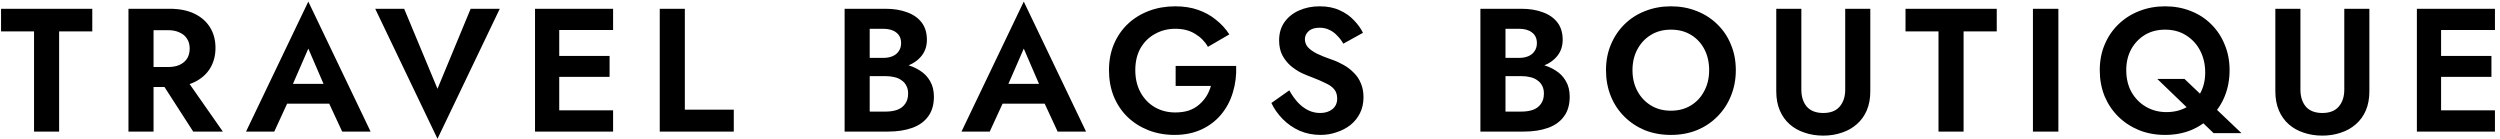 <svg xmlns="http://www.w3.org/2000/svg" fill="none" viewBox="0 0 342 19" height="19" width="342">
<path fill="black" d="M0.144 4.296V1.2H12.624V4.296H8.088V18H4.656V4.296H0.144ZM21.39 10.176H25.014L30.486 18H26.43L21.39 10.176ZM17.574 1.2H21.006V18H17.574V1.2ZM19.662 4.128V1.2H23.214C24.542 1.2 25.67 1.424 26.598 1.872C27.526 2.32 28.238 2.944 28.734 3.744C29.23 4.544 29.478 5.48 29.478 6.552C29.478 7.608 29.23 8.544 28.734 9.36C28.238 10.16 27.526 10.784 26.598 11.232C25.67 11.68 24.542 11.904 23.214 11.904H19.662V9.168H22.998C23.606 9.168 24.126 9.072 24.558 8.88C25.006 8.672 25.35 8.384 25.59 8.016C25.83 7.632 25.95 7.176 25.95 6.648C25.95 6.12 25.83 5.672 25.59 5.304C25.35 4.92 25.006 4.632 24.558 4.44C24.126 4.232 23.606 4.128 22.998 4.128H19.662ZM37.785 14.184L38.193 11.472H46.257L46.665 14.184H37.785ZM42.177 6.648L39.657 12.432L39.729 13.2L37.521 18H33.657L42.177 0.216L50.697 18H46.809L44.649 13.344L44.697 12.48L42.177 6.648ZM59.849 12.144L64.385 1.2H68.369L59.849 18.984L51.329 1.2H55.289L59.849 12.144ZM75.399 18V15.096H83.871V18H75.399ZM75.399 4.104V1.2H83.871V4.104H75.399ZM75.399 10.512V7.656H83.391V10.512H75.399ZM73.191 1.2H76.503V18H73.191V1.2ZM90.254 1.2H93.686V15H100.382V18H90.254V1.2ZM118.111 9.48V7.92H120.823C121.319 7.92 121.751 7.84 122.119 7.68C122.487 7.52 122.767 7.288 122.959 6.984C123.167 6.68 123.271 6.32 123.271 5.904C123.271 5.264 123.047 4.776 122.599 4.44C122.167 4.104 121.575 3.936 120.823 3.936H118.975V15.264H121.183C121.759 15.264 122.279 15.184 122.743 15.024C123.207 14.848 123.567 14.576 123.823 14.208C124.095 13.84 124.231 13.368 124.231 12.792C124.231 12.376 124.151 12.024 123.991 11.736C123.847 11.432 123.631 11.184 123.343 10.992C123.071 10.784 122.751 10.64 122.383 10.56C122.015 10.464 121.615 10.416 121.183 10.416H118.111V8.544H121.495C122.311 8.544 123.087 8.632 123.823 8.808C124.575 8.984 125.247 9.264 125.839 9.648C126.431 10.016 126.895 10.496 127.231 11.088C127.583 11.68 127.759 12.392 127.759 13.224C127.759 14.328 127.495 15.232 126.967 15.936C126.455 16.64 125.727 17.16 124.783 17.496C123.839 17.832 122.743 18 121.495 18H115.543V1.2H121.135C122.255 1.2 123.239 1.36 124.087 1.68C124.935 1.984 125.599 2.448 126.079 3.072C126.559 3.696 126.799 4.488 126.799 5.448C126.799 6.296 126.559 7.024 126.079 7.632C125.599 8.24 124.935 8.704 124.087 9.024C123.239 9.328 122.255 9.48 121.135 9.48H118.111ZM135.66 14.184L136.068 11.472H144.132L144.54 14.184H135.66ZM140.052 6.648L137.532 12.432L137.604 13.2L135.396 18H131.532L140.052 0.216L148.572 18H144.684L142.524 13.344L142.572 12.48L140.052 6.648ZM160.828 11.76V9.024H169.108C169.156 10.304 169.004 11.512 168.652 12.648C168.316 13.784 167.78 14.792 167.044 15.672C166.324 16.536 165.428 17.216 164.356 17.712C163.284 18.208 162.06 18.456 160.684 18.456C159.388 18.456 158.188 18.24 157.084 17.808C155.996 17.376 155.044 16.768 154.228 15.984C153.428 15.2 152.804 14.264 152.356 13.176C151.924 12.088 151.708 10.896 151.708 9.6C151.708 8.304 151.932 7.12 152.38 6.048C152.844 4.96 153.484 4.032 154.3 3.264C155.116 2.496 156.076 1.904 157.18 1.488C158.284 1.072 159.484 0.864 160.78 0.864C161.932 0.864 162.964 1.024 163.876 1.344C164.804 1.664 165.62 2.112 166.324 2.688C167.044 3.248 167.66 3.92 168.172 4.704L165.244 6.408C164.828 5.672 164.244 5.08 163.492 4.632C162.756 4.168 161.852 3.936 160.78 3.936C159.772 3.936 158.852 4.168 158.02 4.632C157.188 5.08 156.524 5.728 156.028 6.576C155.548 7.424 155.308 8.432 155.308 9.6C155.308 10.752 155.548 11.768 156.028 12.648C156.508 13.512 157.156 14.184 157.972 14.664C158.804 15.144 159.74 15.384 160.78 15.384C161.468 15.384 162.084 15.296 162.628 15.12C163.172 14.928 163.636 14.664 164.02 14.328C164.42 13.992 164.756 13.608 165.028 13.176C165.3 12.744 165.508 12.272 165.652 11.76H160.828ZM176.374 12.36C176.726 12.984 177.11 13.528 177.526 13.992C177.958 14.456 178.43 14.816 178.942 15.072C179.454 15.328 180.006 15.456 180.598 15.456C181.286 15.456 181.846 15.28 182.278 14.928C182.71 14.576 182.926 14.096 182.926 13.488C182.926 12.96 182.79 12.536 182.518 12.216C182.262 11.896 181.87 11.616 181.342 11.376C180.83 11.12 180.198 10.848 179.446 10.56C179.046 10.416 178.582 10.224 178.054 9.984C177.542 9.728 177.054 9.408 176.59 9.024C176.126 8.624 175.742 8.144 175.438 7.584C175.134 7.008 174.982 6.32 174.982 5.52C174.982 4.56 175.222 3.736 175.702 3.048C176.198 2.344 176.862 1.808 177.694 1.44C178.542 1.056 179.486 0.864 180.526 0.864C181.598 0.864 182.518 1.048 183.286 1.416C184.07 1.768 184.718 2.224 185.23 2.784C185.758 3.328 186.166 3.896 186.454 4.488L183.766 5.976C183.542 5.576 183.27 5.216 182.95 4.896C182.646 4.56 182.294 4.296 181.894 4.104C181.494 3.896 181.038 3.792 180.526 3.792C179.854 3.792 179.35 3.952 179.014 4.272C178.678 4.576 178.51 4.936 178.51 5.352C178.51 5.768 178.646 6.136 178.918 6.456C179.19 6.76 179.606 7.056 180.166 7.344C180.726 7.616 181.43 7.896 182.278 8.184C182.822 8.376 183.342 8.616 183.838 8.904C184.35 9.192 184.806 9.544 185.206 9.96C185.622 10.36 185.942 10.84 186.166 11.4C186.406 11.944 186.526 12.576 186.526 13.296C186.526 14.112 186.366 14.84 186.046 15.48C185.726 16.12 185.286 16.664 184.726 17.112C184.166 17.544 183.534 17.872 182.83 18.096C182.142 18.336 181.414 18.456 180.646 18.456C179.622 18.456 178.662 18.264 177.766 17.88C176.886 17.48 176.118 16.944 175.462 16.272C174.806 15.6 174.294 14.872 173.926 14.088L176.374 12.36ZM205.087 9.48V7.92H207.799C208.295 7.92 208.727 7.84 209.095 7.68C209.463 7.52 209.743 7.288 209.935 6.984C210.143 6.68 210.247 6.32 210.247 5.904C210.247 5.264 210.023 4.776 209.575 4.44C209.143 4.104 208.551 3.936 207.799 3.936H205.951V15.264H208.159C208.735 15.264 209.255 15.184 209.719 15.024C210.183 14.848 210.543 14.576 210.799 14.208C211.071 13.84 211.207 13.368 211.207 12.792C211.207 12.376 211.127 12.024 210.967 11.736C210.823 11.432 210.607 11.184 210.319 10.992C210.047 10.784 209.727 10.64 209.359 10.56C208.991 10.464 208.591 10.416 208.159 10.416H205.087V8.544H208.471C209.287 8.544 210.063 8.632 210.799 8.808C211.551 8.984 212.223 9.264 212.815 9.648C213.407 10.016 213.871 10.496 214.207 11.088C214.559 11.68 214.735 12.392 214.735 13.224C214.735 14.328 214.471 15.232 213.943 15.936C213.431 16.64 212.703 17.16 211.759 17.496C210.815 17.832 209.719 18 208.471 18H202.519V1.2H208.111C209.231 1.2 210.215 1.36 211.063 1.68C211.911 1.984 212.575 2.448 213.055 3.072C213.535 3.696 213.775 4.488 213.775 5.448C213.775 6.296 213.535 7.024 213.055 7.632C212.575 8.24 211.911 8.704 211.063 9.024C210.215 9.328 209.231 9.48 208.111 9.48H205.087ZM223.324 9.6C223.324 10.672 223.548 11.624 223.996 12.456C224.444 13.288 225.06 13.944 225.844 14.424C226.628 14.904 227.54 15.144 228.58 15.144C229.62 15.144 230.532 14.904 231.316 14.424C232.1 13.944 232.708 13.288 233.14 12.456C233.588 11.624 233.812 10.672 233.812 9.6C233.812 8.528 233.596 7.576 233.164 6.744C232.732 5.912 232.124 5.256 231.34 4.776C230.556 4.296 229.636 4.056 228.58 4.056C227.54 4.056 226.628 4.296 225.844 4.776C225.06 5.256 224.444 5.912 223.996 6.744C223.548 7.576 223.324 8.528 223.324 9.6ZM219.7 9.6C219.7 8.32 219.924 7.152 220.372 6.096C220.82 5.024 221.444 4.096 222.244 3.312C223.044 2.528 223.98 1.928 225.052 1.512C226.14 1.08 227.316 0.864 228.58 0.864C229.86 0.864 231.036 1.08 232.108 1.512C233.18 1.928 234.116 2.528 234.916 3.312C235.732 4.096 236.356 5.024 236.788 6.096C237.236 7.152 237.46 8.32 237.46 9.6C237.46 10.864 237.236 12.04 236.788 13.128C236.356 14.2 235.74 15.136 234.94 15.936C234.156 16.736 233.22 17.36 232.132 17.808C231.06 18.24 229.876 18.456 228.58 18.456C227.284 18.456 226.092 18.24 225.004 17.808C223.932 17.36 222.996 16.736 222.196 15.936C221.396 15.136 220.78 14.2 220.348 13.128C219.916 12.04 219.7 10.864 219.7 9.6ZM242.993 1.2H246.425V12.264C246.425 13.224 246.673 14 247.169 14.592C247.681 15.168 248.433 15.456 249.425 15.456C250.417 15.456 251.161 15.168 251.657 14.592C252.169 14 252.425 13.224 252.425 12.264V1.2H255.857V12.48C255.857 13.472 255.697 14.344 255.377 15.096C255.057 15.848 254.601 16.48 254.009 16.992C253.433 17.504 252.753 17.888 251.969 18.144C251.185 18.416 250.337 18.552 249.425 18.552C248.497 18.552 247.641 18.416 246.857 18.144C246.073 17.888 245.393 17.504 244.817 16.992C244.241 16.48 243.793 15.848 243.473 15.096C243.153 14.344 242.993 13.472 242.993 12.48V1.2ZM260.675 4.296V1.2H273.155V4.296H268.619V18H265.187V4.296H260.675ZM278.105 1.2H281.585V18H278.105V1.2ZM290.871 9.6C290.871 10.736 291.111 11.736 291.591 12.6C292.087 13.464 292.751 14.136 293.583 14.616C294.415 15.096 295.343 15.336 296.367 15.336C297.407 15.336 298.327 15.112 299.127 14.664C299.927 14.2 300.551 13.56 300.999 12.744C301.447 11.928 301.671 10.984 301.671 9.912C301.671 8.824 301.447 7.84 300.999 6.96C300.551 6.08 299.911 5.376 299.079 4.848C298.263 4.32 297.295 4.056 296.175 4.056C295.135 4.056 294.215 4.296 293.415 4.776C292.631 5.256 292.007 5.912 291.543 6.744C291.095 7.576 290.871 8.528 290.871 9.6ZM287.247 9.6C287.247 8.32 287.471 7.152 287.919 6.096C288.367 5.024 288.999 4.096 289.815 3.312C290.631 2.528 291.575 1.928 292.647 1.512C293.735 1.08 294.911 0.864 296.175 0.864C297.455 0.864 298.631 1.08 299.703 1.512C300.775 1.928 301.703 2.528 302.487 3.312C303.287 4.096 303.903 5.024 304.335 6.096C304.783 7.152 305.007 8.32 305.007 9.6C305.007 10.864 304.791 12.04 304.359 13.128C303.927 14.2 303.311 15.136 302.511 15.936C301.727 16.736 300.799 17.36 299.727 17.808C298.655 18.24 297.471 18.456 296.175 18.456C294.895 18.456 293.711 18.24 292.623 17.808C291.535 17.36 290.583 16.736 289.767 15.936C288.967 15.136 288.343 14.2 287.895 13.128C287.463 12.04 287.247 10.864 287.247 9.6ZM295.119 10.8H298.839L306.639 18.216H302.823L295.119 10.8ZM311.267 1.2H314.699V12.264C314.699 13.224 314.947 14 315.443 14.592C315.955 15.168 316.707 15.456 317.699 15.456C318.691 15.456 319.435 15.168 319.931 14.592C320.443 14 320.699 13.224 320.699 12.264V1.2H324.131V12.48C324.131 13.472 323.971 14.344 323.651 15.096C323.331 15.848 322.875 16.48 322.283 16.992C321.707 17.504 321.027 17.888 320.243 18.144C319.459 18.416 318.611 18.552 317.699 18.552C316.771 18.552 315.915 18.416 315.131 18.144C314.347 17.888 313.667 17.504 313.09 16.992C312.515 16.48 312.067 15.848 311.747 15.096C311.427 14.344 311.267 13.472 311.267 12.48V1.2ZM332.837 18V15.096H341.309V18H332.837ZM332.837 4.104V1.2H341.309V4.104H332.837ZM332.837 10.512V7.656H340.829V10.512H332.837ZM330.629 1.2H333.941V18H330.629V1.2Z"></path>
</svg>
